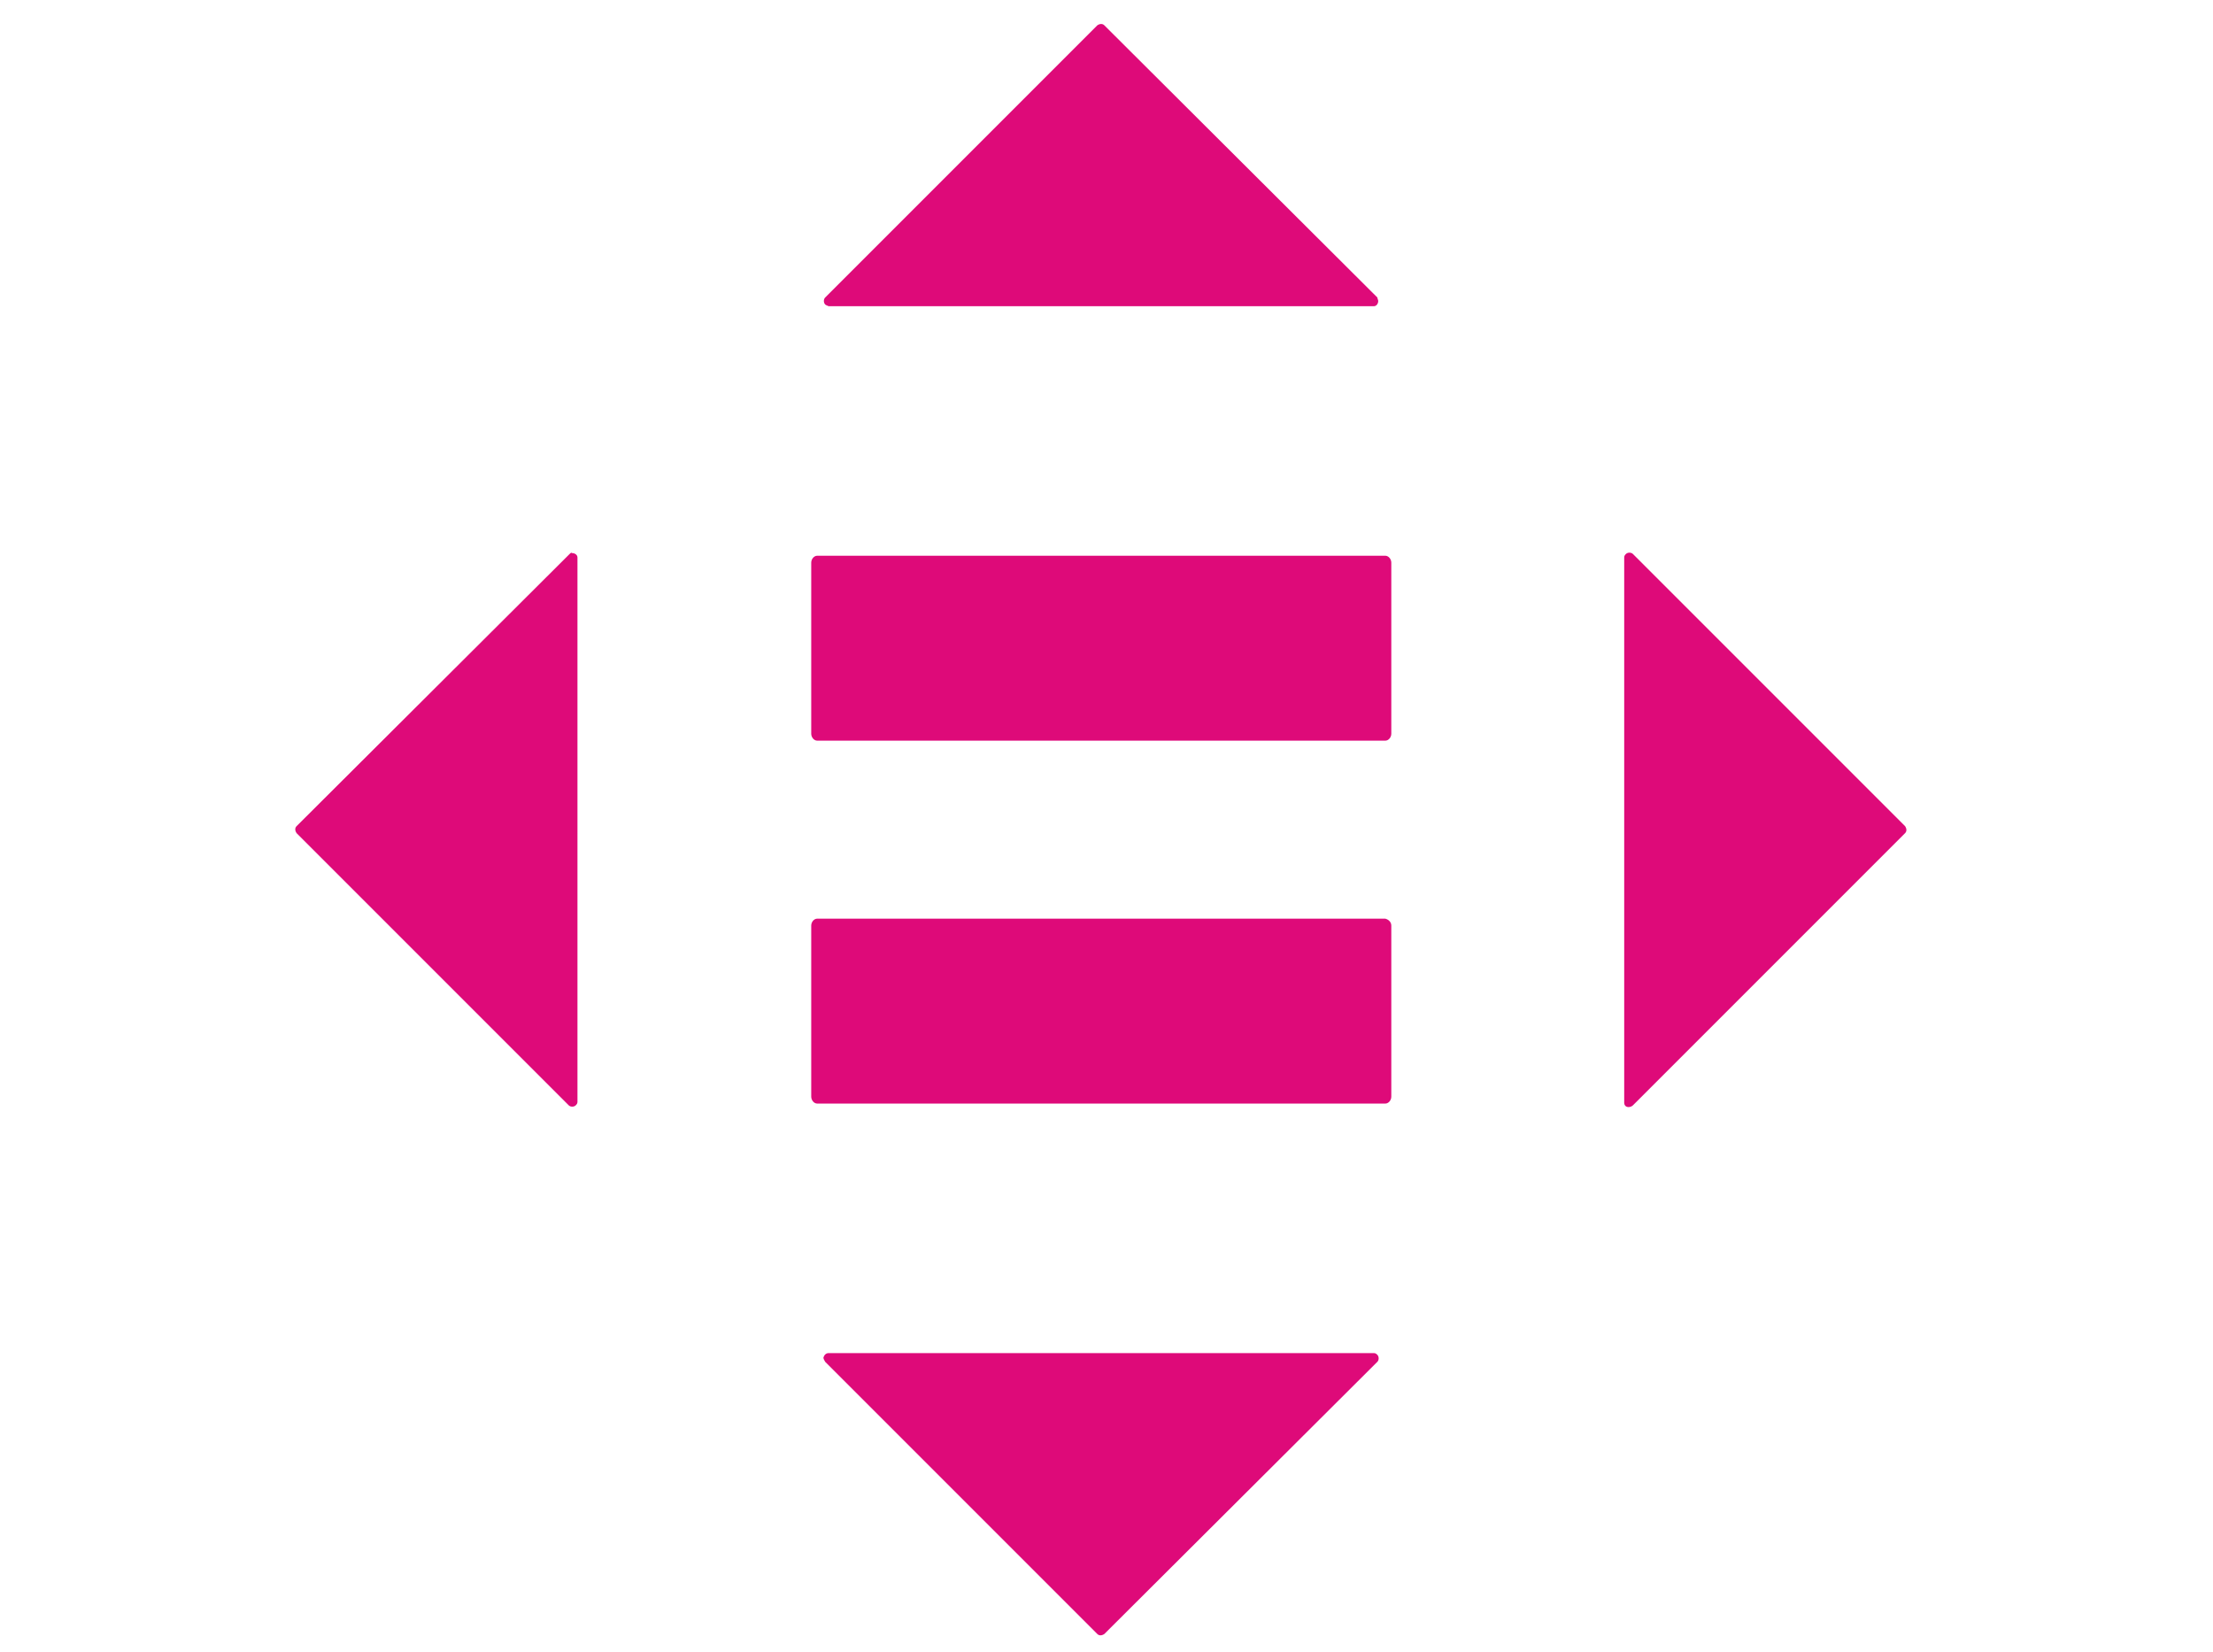 <?xml version="1.0" encoding="utf-8"?>
<!-- Generator: Adobe Illustrator 26.1.0, SVG Export Plug-In . SVG Version: 6.00 Build 0)  -->
<svg version="1.1" id="Laag_1" xmlns="http://www.w3.org/2000/svg" xmlns:xlink="http://www.w3.org/1999/xlink" x="0px" y="0px"
	 viewBox="0 0 253.7 189.4" style="enable-background:new 0 0 253.7 189.4;" xml:space="preserve">
<style type="text/css">
	.st0{fill:#DE0A79;}
</style>
<g id="Laag_16">
	<path class="st0" d="M158.8,105.3H93.7c-0.4,0-0.7,0.4-0.7,0.8c0,0,0,0,0,0v19.6c0,0.4,0.3,0.8,0.7,0.8c0,0,0,0,0,0h65.1
		c0.4,0,0.7-0.4,0.7-0.8c0,0,0,0,0,0v-19.6C159.5,105.7,159.2,105.4,158.8,105.3C158.8,105.3,158.8,105.3,158.8,105.3"/>
	<path class="st0" d="M158.8,63.7H93.7c-0.4,0-0.7,0.4-0.7,0.8v19.6c0,0.4,0.3,0.8,0.7,0.8c0,0,0,0,0,0h65.1c0.4,0,0.7-0.4,0.7-0.8
		c0,0,0,0,0,0V64.5C159.5,64.1,159.2,63.7,158.8,63.7"/>
	<path class="st0" d="M157.9,34.1L126.6,2.9c-0.2-0.2-0.5-0.2-0.8,0L94.6,34.1c-0.2,0.2-0.2,0.6,0,0.8c0.1,0.1,0.2,0.1,0.4,0.2h62.5
		c0.3,0,0.5-0.3,0.5-0.6C158,34.4,157.9,34.2,157.9,34.1z"/>
	<path class="st0" d="M187.2,126.7l31.2-31.2c0.2-0.2,0.2-0.5,0-0.8l-31.2-31.2c-0.2-0.2-0.6-0.2-0.8,0c-0.1,0.1-0.2,0.2-0.2,0.4
		v62.5c0,0.3,0.2,0.5,0.5,0.5C186.9,126.9,187.1,126.8,187.2,126.7z"/>
	<path class="st0" d="M94.6,156.1l31.2,31.2c0.2,0.2,0.5,0.2,0.8,0l31.3-31.2c0.2-0.2,0.2-0.6,0-0.8c-0.1-0.1-0.2-0.2-0.4-0.2H95
		c-0.3,0-0.5,0.2-0.6,0.5C94.4,155.8,94.5,155.9,94.6,156.1z"/>
	<path class="st0" d="M65.3,63.5L34,94.7c-0.2,0.2-0.2,0.5,0,0.8l31.2,31.2c0.2,0.2,0.6,0.2,0.8,0c0.1-0.1,0.2-0.2,0.2-0.4V63.9
		c0-0.3-0.3-0.5-0.6-0.5C65.5,63.3,65.4,63.4,65.3,63.5z"/>
</g>
</svg>
